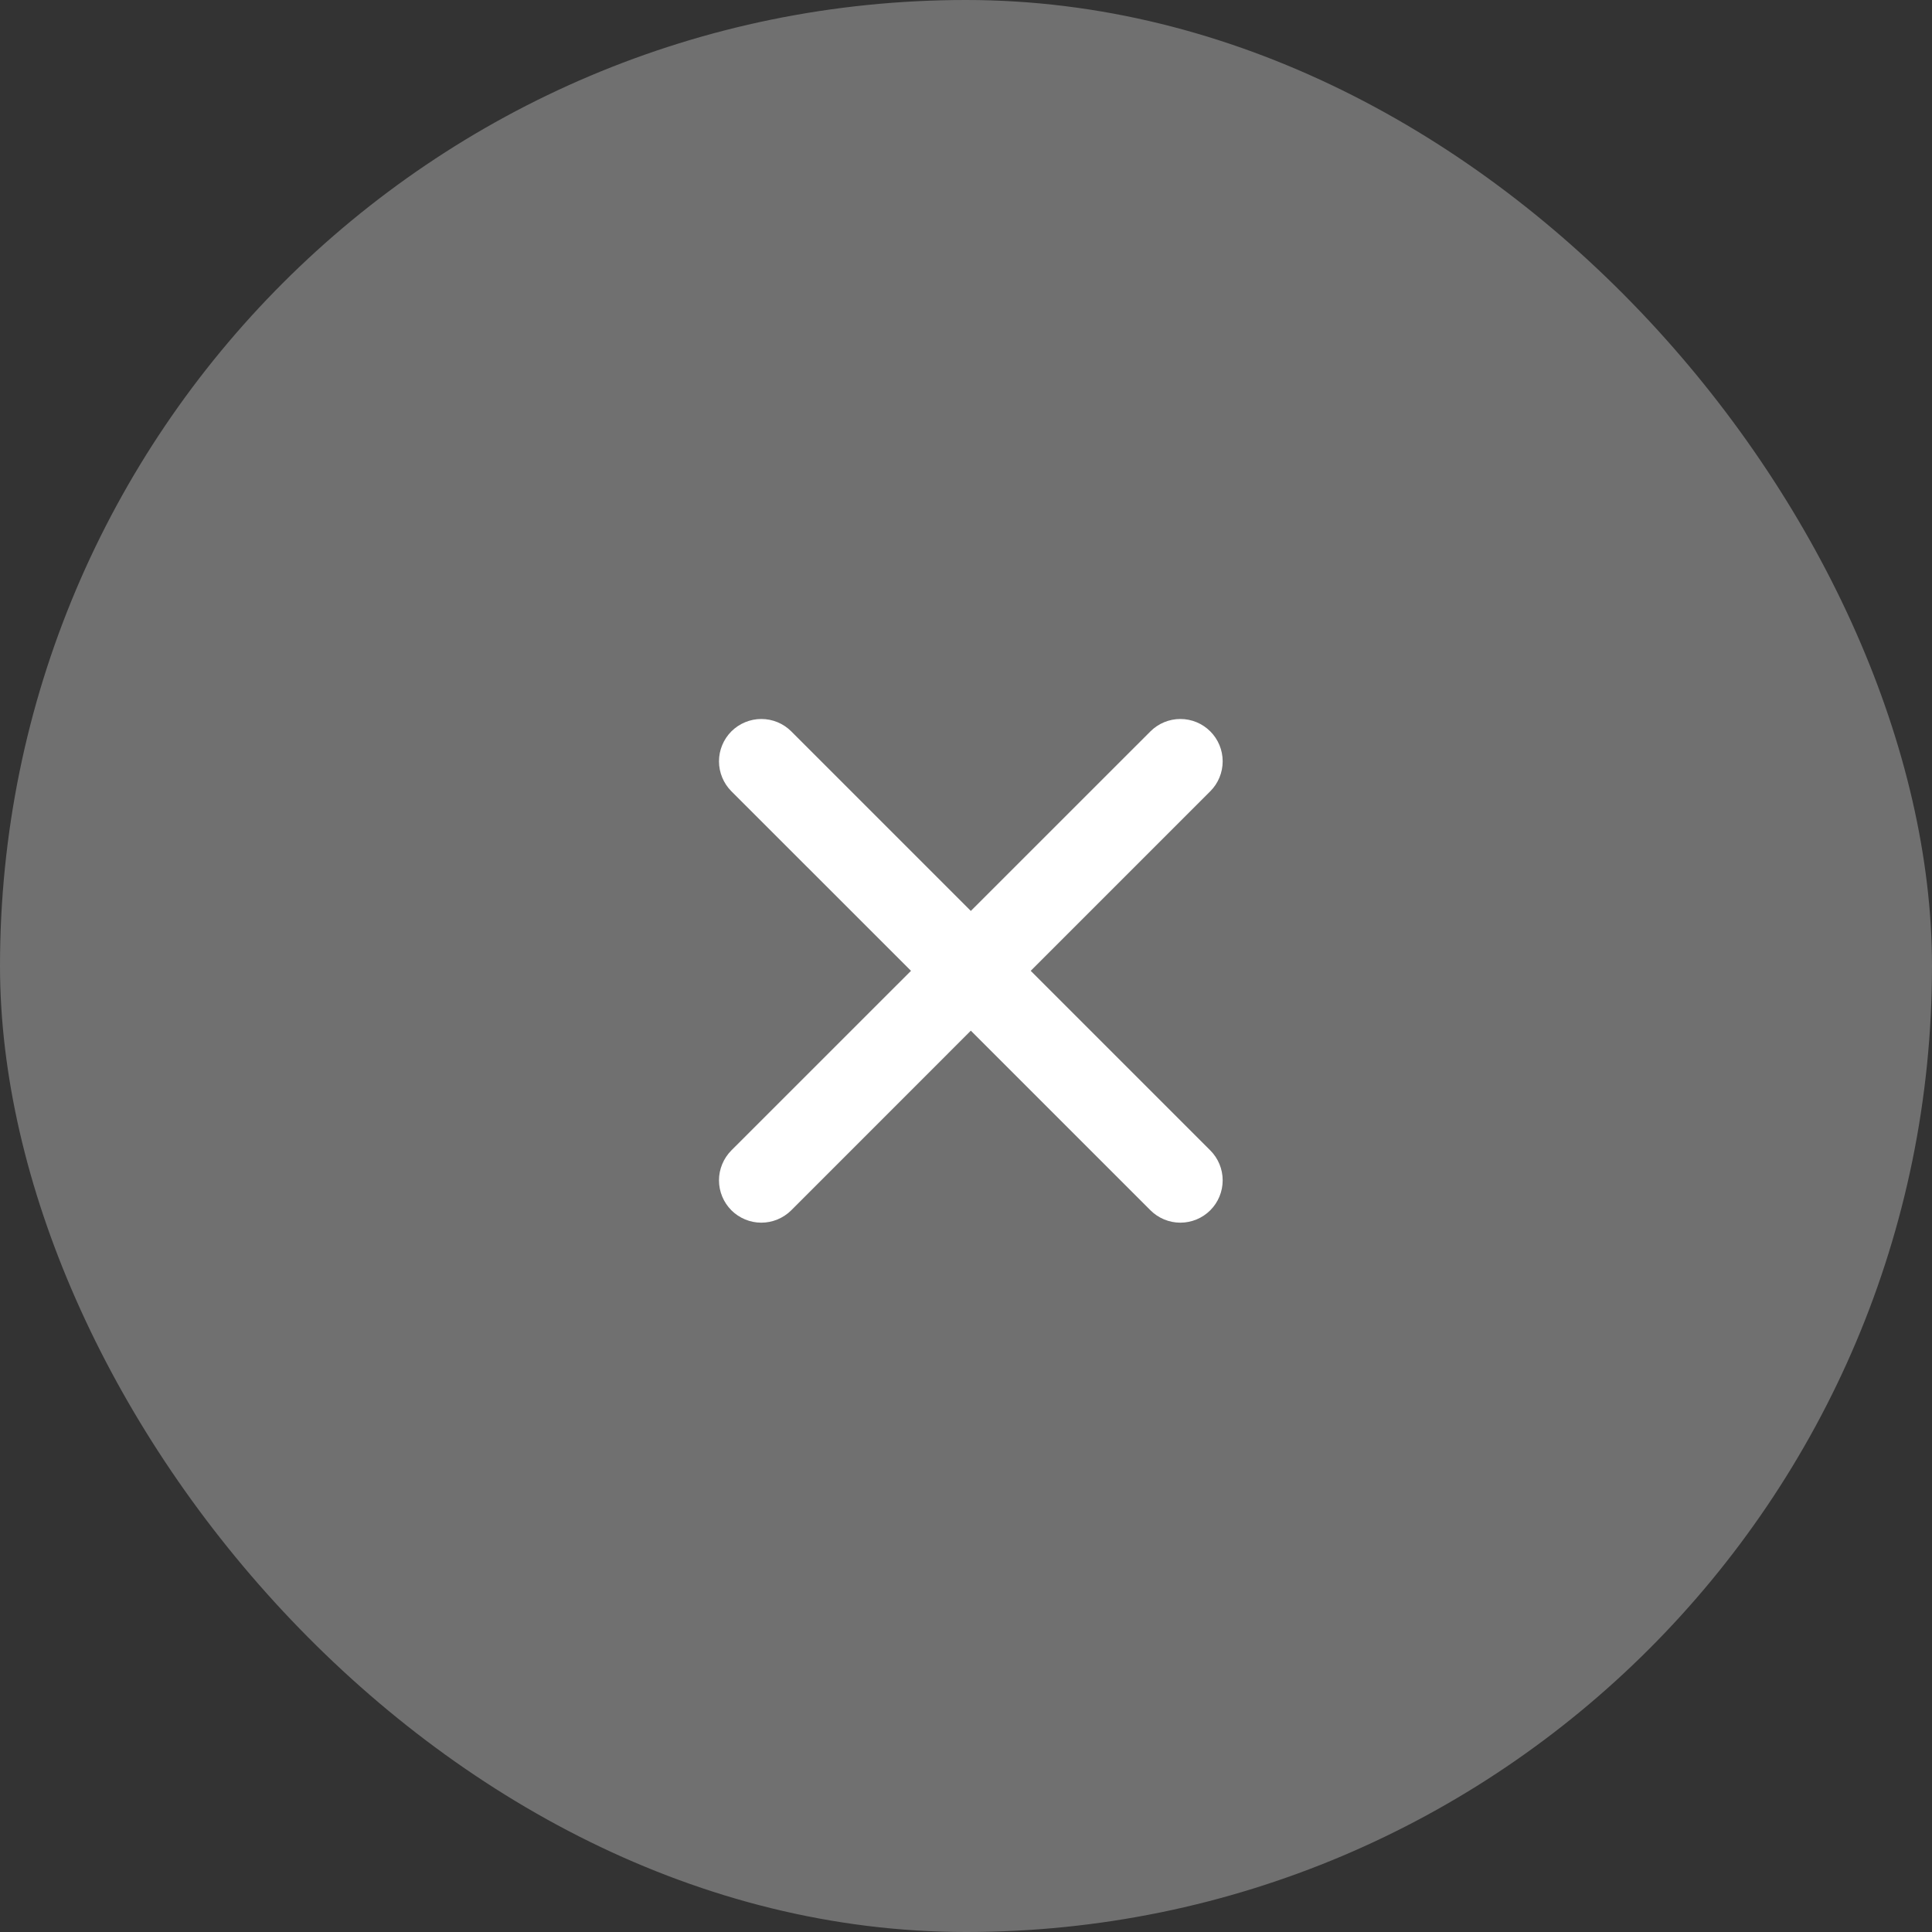 <svg width="34" height="34" viewBox="0 0 34 34" fill="none" xmlns="http://www.w3.org/2000/svg">
<rect x="0" y="0" width="34" height="34" fill="#333333" stroke="none"/>
<rect width="34" height="34" rx="17" fill="white" fill-opacity="0.3"/>
<path d="M21.299 20.245L18.139 17.085L21.299 13.925C21.439 13.785 21.517 13.595 21.517 13.398C21.517 13.2 21.439 13.011 21.299 12.871C21.159 12.731 20.97 12.653 20.772 12.653C20.575 12.653 20.385 12.732 20.246 12.871L17.085 16.031L13.925 12.871C13.785 12.731 13.596 12.653 13.398 12.653C13.201 12.653 13.011 12.732 12.871 12.871C12.732 13.011 12.653 13.2 12.653 13.398C12.653 13.595 12.732 13.785 12.871 13.925L16.032 17.085L12.871 20.245C12.732 20.385 12.653 20.575 12.653 20.772C12.653 20.97 12.732 21.159 12.871 21.299C13.011 21.438 13.2 21.517 13.398 21.517C13.595 21.517 13.785 21.438 13.925 21.299L17.085 18.138L20.246 21.299C20.385 21.438 20.575 21.517 20.772 21.517C20.97 21.517 21.16 21.438 21.299 21.299C21.439 21.159 21.517 20.969 21.517 20.772C21.517 20.574 21.439 20.385 21.299 20.245Z" fill="white"/>
</svg>
